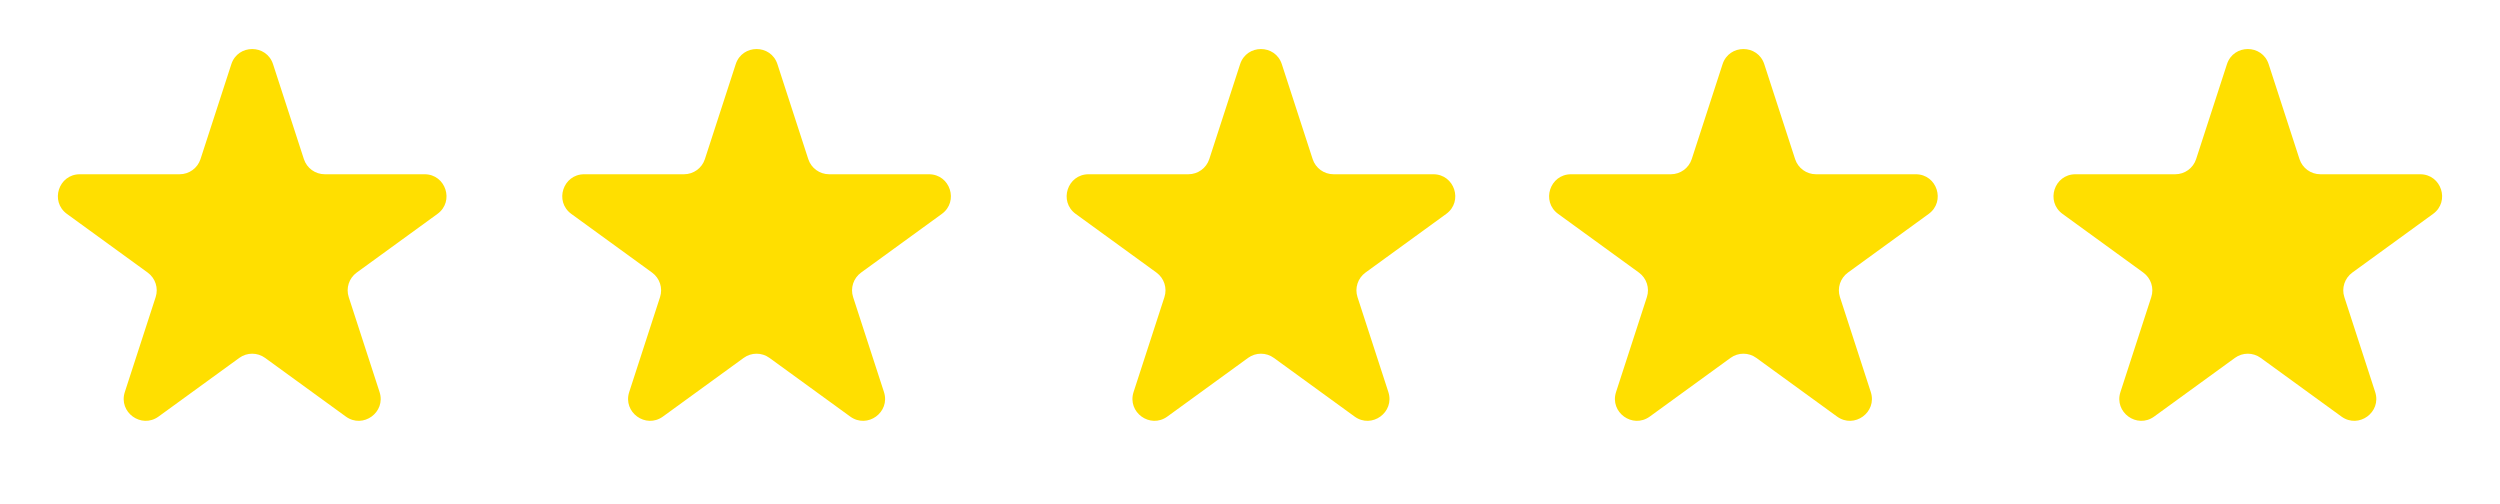 <svg width="114" height="23" viewBox="0 0 114 23" fill="none" xmlns="http://www.w3.org/2000/svg">
<path d="M10.549 2.927C10.848 2.006 12.152 2.006 12.451 2.927L13.857 7.255C13.991 7.667 14.375 7.946 14.809 7.946H19.36C20.328 7.946 20.731 9.186 19.947 9.755L16.265 12.43C15.915 12.685 15.768 13.136 15.902 13.548L17.308 17.877C17.608 18.798 16.553 19.564 15.77 18.995L12.088 16.32C11.737 16.065 11.263 16.065 10.912 16.32L7.23 18.995C6.447 19.564 5.392 18.798 5.692 17.877L7.098 13.548C7.232 13.136 7.085 12.685 6.735 12.43L3.053 9.755C2.269 9.186 2.672 7.946 3.641 7.946H8.192C8.625 7.946 9.009 7.667 9.143 7.255L10.549 2.927Z" fill="#FFDF00"/>
<path d="M33.549 2.927C33.848 2.006 35.152 2.006 35.451 2.927L36.857 7.255C36.991 7.667 37.375 7.946 37.809 7.946H42.359C43.328 7.946 43.731 9.186 42.947 9.755L39.265 12.43C38.915 12.685 38.768 13.136 38.902 13.548L40.309 17.877C40.608 18.798 39.553 19.564 38.77 18.995L35.088 16.32C34.737 16.065 34.263 16.065 33.912 16.32L30.23 18.995C29.447 19.564 28.392 18.798 28.692 17.877L30.098 13.548C30.232 13.136 30.085 12.685 29.735 12.43L26.053 9.755C25.269 9.186 25.672 7.946 26.64 7.946H31.192C31.625 7.946 32.009 7.667 32.143 7.255L33.549 2.927Z" fill="#FFDF00"/>
<path d="M56.549 2.927C56.848 2.006 58.152 2.006 58.451 2.927L59.857 7.255C59.991 7.667 60.375 7.946 60.809 7.946H65.359C66.328 7.946 66.731 9.186 65.947 9.755L62.265 12.43C61.915 12.685 61.768 13.136 61.902 13.548L63.309 17.877C63.608 18.798 62.553 19.564 61.77 18.995L58.088 16.32C57.737 16.065 57.263 16.065 56.912 16.32L53.23 18.995C52.447 19.564 51.392 18.798 51.691 17.877L53.098 13.548C53.232 13.136 53.085 12.685 52.735 12.43L49.053 9.755C48.269 9.186 48.672 7.946 49.641 7.946H54.191C54.625 7.946 55.009 7.667 55.143 7.255L56.549 2.927Z" fill="#FFDF00"/>
<path d="M78.549 2.927C78.848 2.006 80.152 2.006 80.451 2.927L81.857 7.255C81.991 7.667 82.375 7.946 82.808 7.946H87.359C88.328 7.946 88.731 9.186 87.947 9.755L84.265 12.43C83.915 12.685 83.768 13.136 83.902 13.548L85.308 17.877C85.608 18.798 84.553 19.564 83.77 18.995L80.088 16.32C79.737 16.065 79.263 16.065 78.912 16.32L75.23 18.995C74.447 19.564 73.392 18.798 73.692 17.877L75.098 13.548C75.232 13.136 75.085 12.685 74.735 12.43L71.053 9.755C70.269 9.186 70.672 7.946 71.641 7.946H76.192C76.625 7.946 77.009 7.667 77.143 7.255L78.549 2.927Z" fill="#FFDF00"/>
<path d="M101.549 2.927C101.848 2.006 103.152 2.006 103.451 2.927L104.857 7.255C104.991 7.667 105.375 7.946 105.808 7.946H110.359C111.328 7.946 111.731 9.186 110.947 9.755L107.265 12.43C106.915 12.685 106.768 13.136 106.902 13.548L108.308 17.877C108.608 18.798 107.553 19.564 106.77 18.995L103.088 16.32C102.737 16.065 102.263 16.065 101.912 16.32L98.23 18.995C97.447 19.564 96.392 18.798 96.692 17.877L98.098 13.548C98.232 13.136 98.085 12.685 97.735 12.43L94.053 9.755C93.269 9.186 93.672 7.946 94.641 7.946H99.192C99.625 7.946 100.009 7.667 100.143 7.255L101.549 2.927Z" fill="#FFDF00"/>
</svg>
